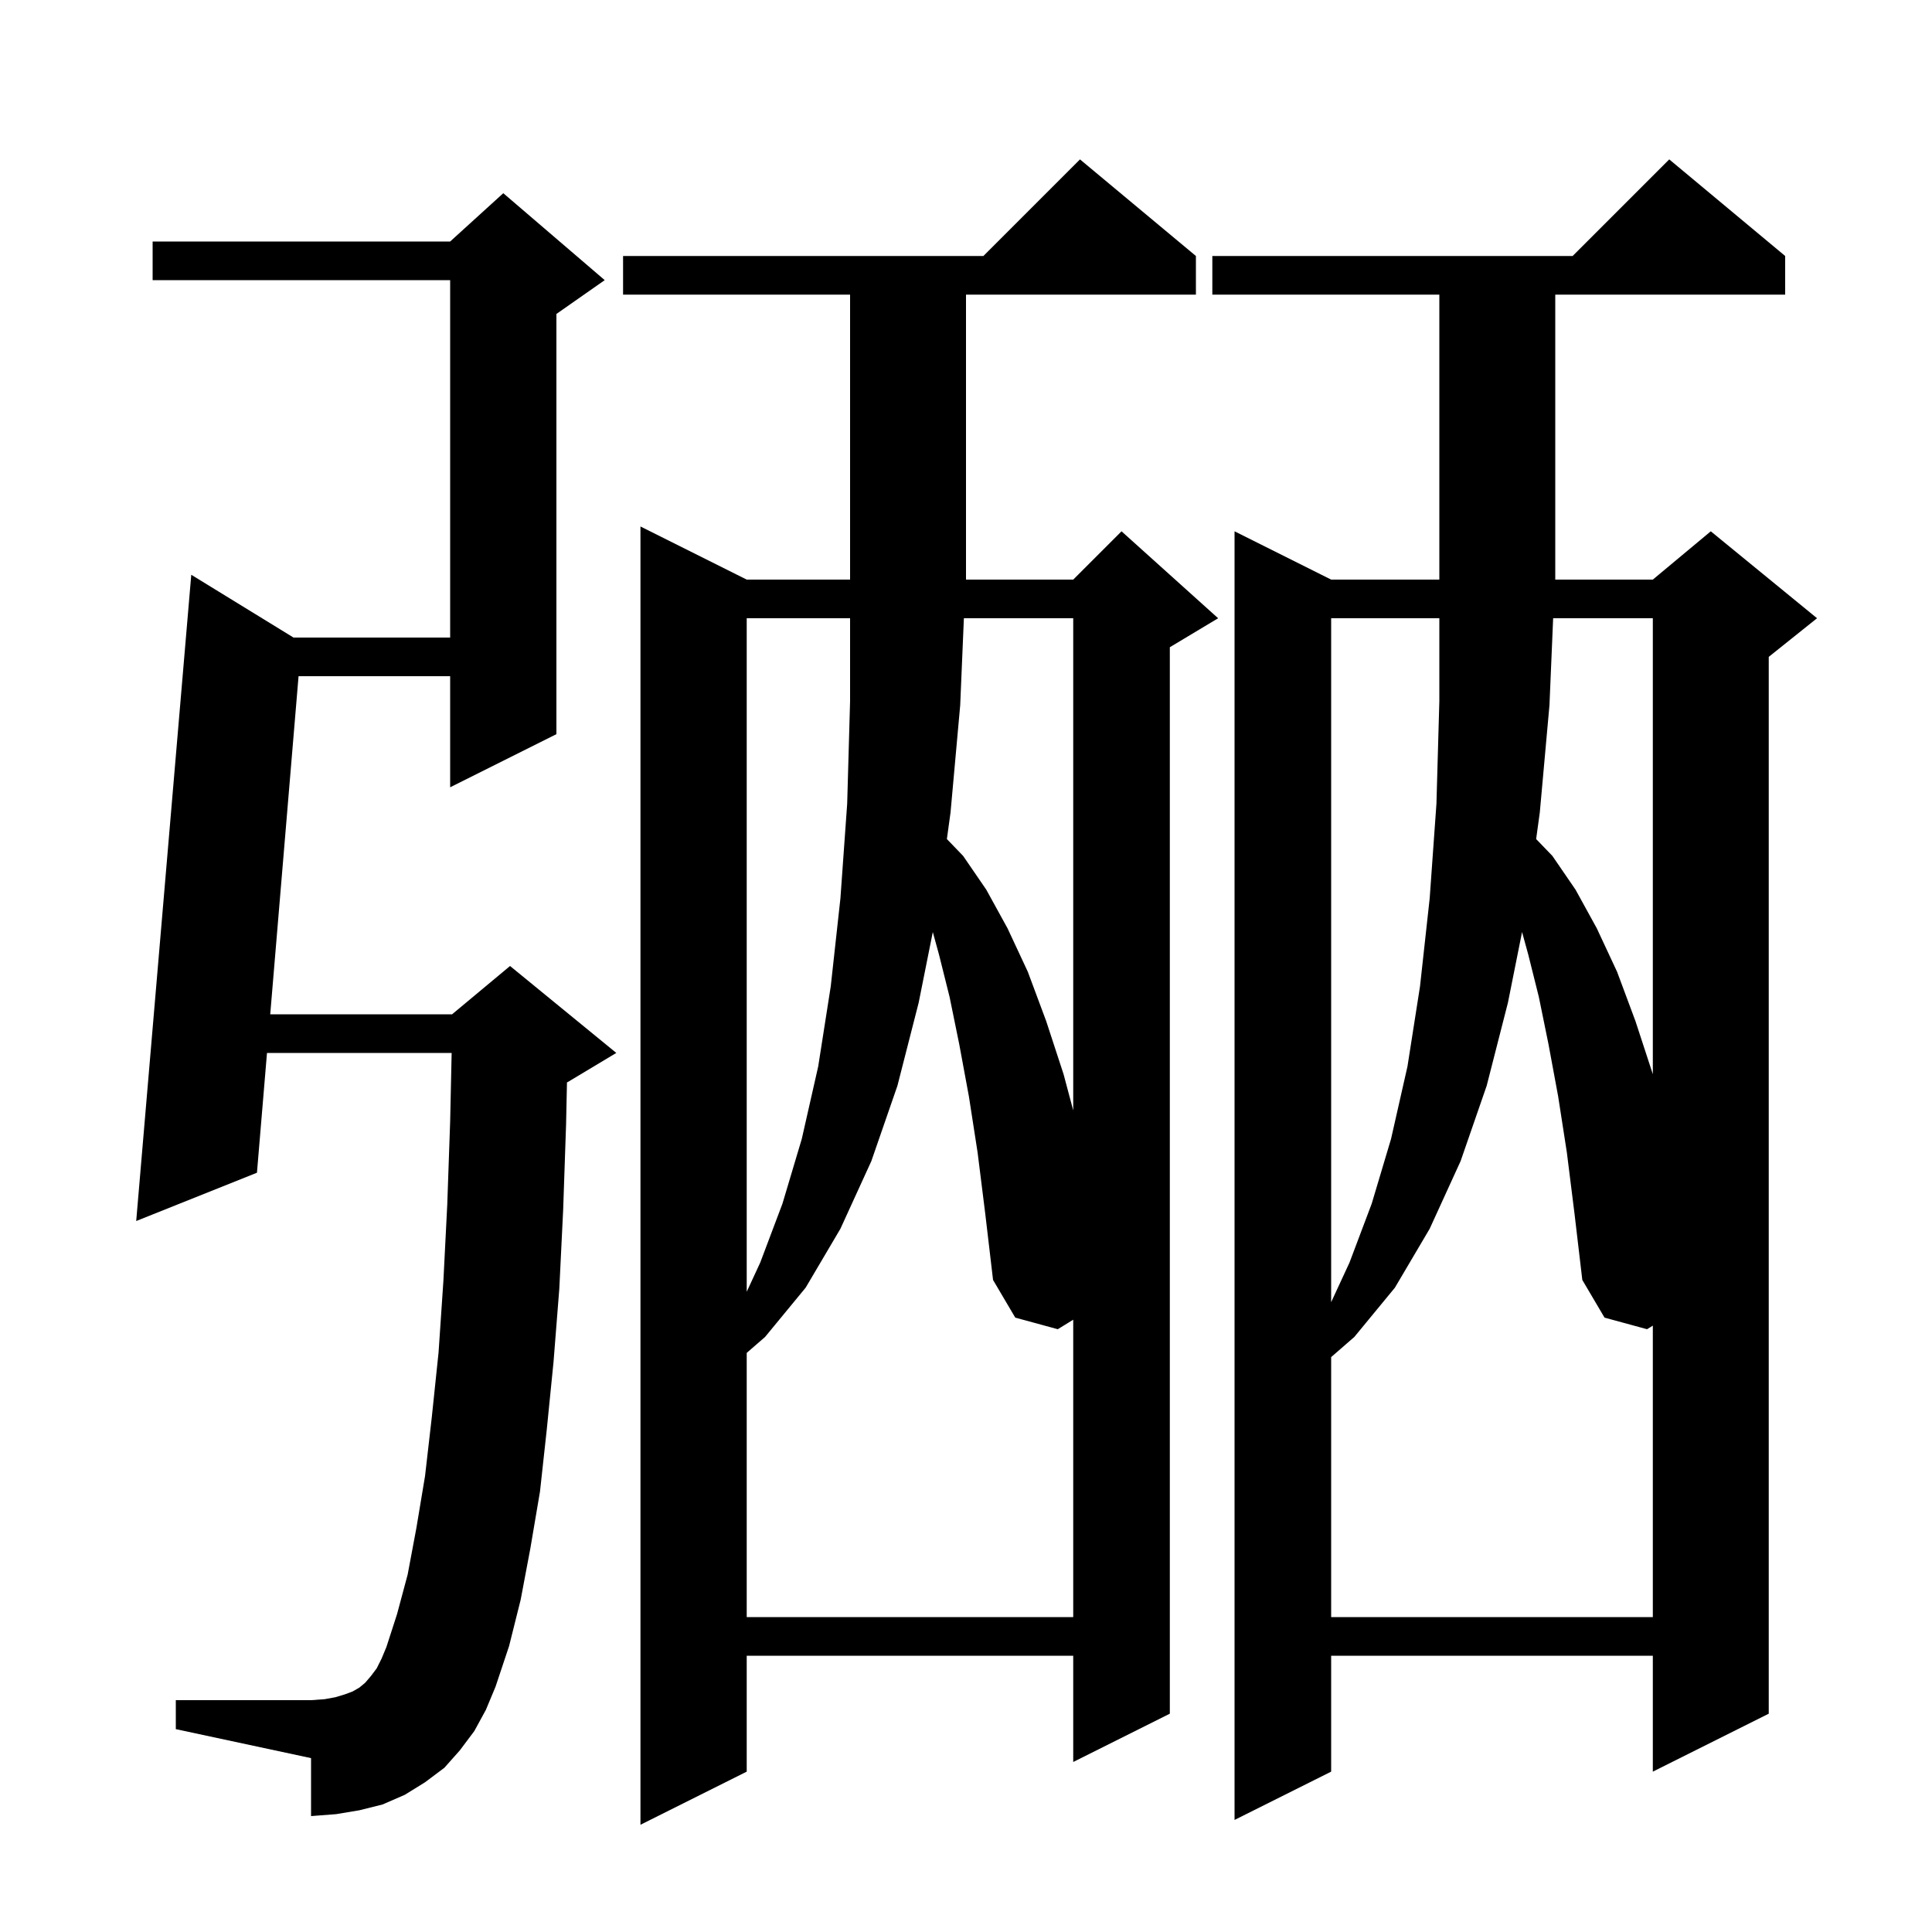 <svg xmlns="http://www.w3.org/2000/svg" xmlns:xlink="http://www.w3.org/1999/xlink" version="1.1" baseProfile="full" viewBox="0 0 200 200" width="200" height="200"><g fill="currentColor"><path d="M 123.8 26.5 L 123.8 30.5 L 100.0 30.5 L 100.0 60.0 L 111.1 60.0 L 116.1 55.0 L 126.1 64.0 L 121.1 67.0 L 121.1 177.4 L 111.1 182.4 L 111.1 171.4 L 77.3 171.4 L 77.3 183.4 L 66.3 188.9 L 66.3 54.5 L 77.3 60.0 L 88.0 60.0 L 88.0 30.5 L 64.5 30.5 L 64.5 26.5 L 101.8 26.5 L 111.8 16.5 Z M 184.8 26.5 L 184.8 30.5 L 161.0 30.5 L 161.0 60.0 L 171.1 60.0 L 177.1 55.0 L 188.1 64.0 L 183.1 68.0 L 183.1 177.4 L 171.1 183.4 L 171.1 171.4 L 137.8 171.4 L 137.8 183.4 L 127.8 188.4 L 127.8 55.0 L 137.8 60.0 L 149.0 60.0 L 149.0 30.5 L 125.5 30.5 L 125.5 26.5 L 162.8 26.5 L 172.8 16.5 Z M 49.1 179.2 L 47.6 181.2 L 46.0 183.0 L 44.0 184.5 L 41.9 185.8 L 39.6 186.8 L 37.2 187.4 L 34.8 187.8 L 32.2 188.0 L 32.2 182.0 L 18.2 179.0 L 18.2 176.0 L 32.2 176.0 L 33.6 175.9 L 34.7 175.7 L 35.7 175.4 L 36.5 175.1 L 37.2 174.7 L 37.8 174.2 L 38.4 173.5 L 39.0 172.7 L 39.5 171.7 L 40.0 170.5 L 41.1 167.1 L 42.2 163.0 L 43.1 158.2 L 44.0 152.8 L 44.7 146.7 L 45.4 140.0 L 45.9 132.6 L 46.3 124.7 L 46.6 116.1 L 46.754 109.0 L 27.639 109.0 L 26.6 121.4 L 14.1 126.4 L 19.8 59.5 L 30.386 66.0 L 46.6 66.0 L 46.6 29.0 L 15.8 29.0 L 15.8 25.0 L 46.6 25.0 L 52.1 20.0 L 62.6 29.0 L 57.6 32.5 L 57.6 76.0 L 46.6 81.5 L 46.6 70.0 L 30.907 70.0 L 27.974 105.0 L 46.8 105.0 L 52.8 100.0 L 63.8 109.0 L 58.8 112.0 L 58.693 112.045 L 58.6 116.4 L 58.3 125.2 L 57.9 133.4 L 57.3 141.0 L 56.6 148.0 L 55.9 154.4 L 54.9 160.3 L 53.9 165.6 L 52.7 170.4 L 51.3 174.6 L 50.3 177.0 Z M 162.2 119.3 L 161.3 113.5 L 160.3 108.1 L 159.3 103.2 L 158.2 98.8 L 157.563 96.484 L 156.1 103.8 L 153.9 112.4 L 151.2 120.2 L 148.0 127.2 L 144.4 133.3 L 140.2 138.4 L 137.8 140.487 L 137.8 167.4 L 171.1 167.4 L 171.1 137.231 L 170.5 137.6 L 166.1 136.4 L 163.8 132.5 L 163.0 125.7 Z M 101.2 119.3 L 100.3 113.5 L 99.3 108.1 L 98.3 103.2 L 97.2 98.8 L 96.563 96.484 L 95.1 103.8 L 92.9 112.4 L 90.2 120.2 L 87.0 127.2 L 83.4 133.3 L 79.2 138.4 L 77.3 140.052 L 77.3 167.4 L 111.1 167.4 L 111.1 136.615 L 109.5 137.6 L 105.1 136.4 L 102.8 132.5 L 102.0 125.7 Z M 137.8 64.0 L 137.8 134.804 L 139.7 130.7 L 142.0 124.6 L 144.0 117.9 L 145.7 110.4 L 147.0 102.1 L 148.0 93.0 L 148.7 83.2 L 149.0 72.6 L 149.0 64.0 Z M 77.3 64.0 L 77.3 133.724 L 78.7 130.7 L 81.0 124.6 L 83.0 117.9 L 84.7 110.4 L 86.0 102.1 L 87.0 93.0 L 87.7 83.2 L 88.0 72.6 L 88.0 64.0 Z M 99.781 64.0 L 99.4 73.0 L 98.4 84.1 L 98.021 86.859 L 99.7 88.6 L 102.1 92.1 L 104.3 96.1 L 106.4 100.6 L 108.3 105.7 L 110.1 111.2 L 111.1 114.95 L 111.1 64.0 Z M 160.781 64.0 L 160.4 73.0 L 159.4 84.1 L 159.021 86.859 L 160.7 88.6 L 163.1 92.1 L 165.3 96.1 L 167.4 100.6 L 169.3 105.7 L 171.1 111.2 L 171.1 64.0 Z "/></g></svg>